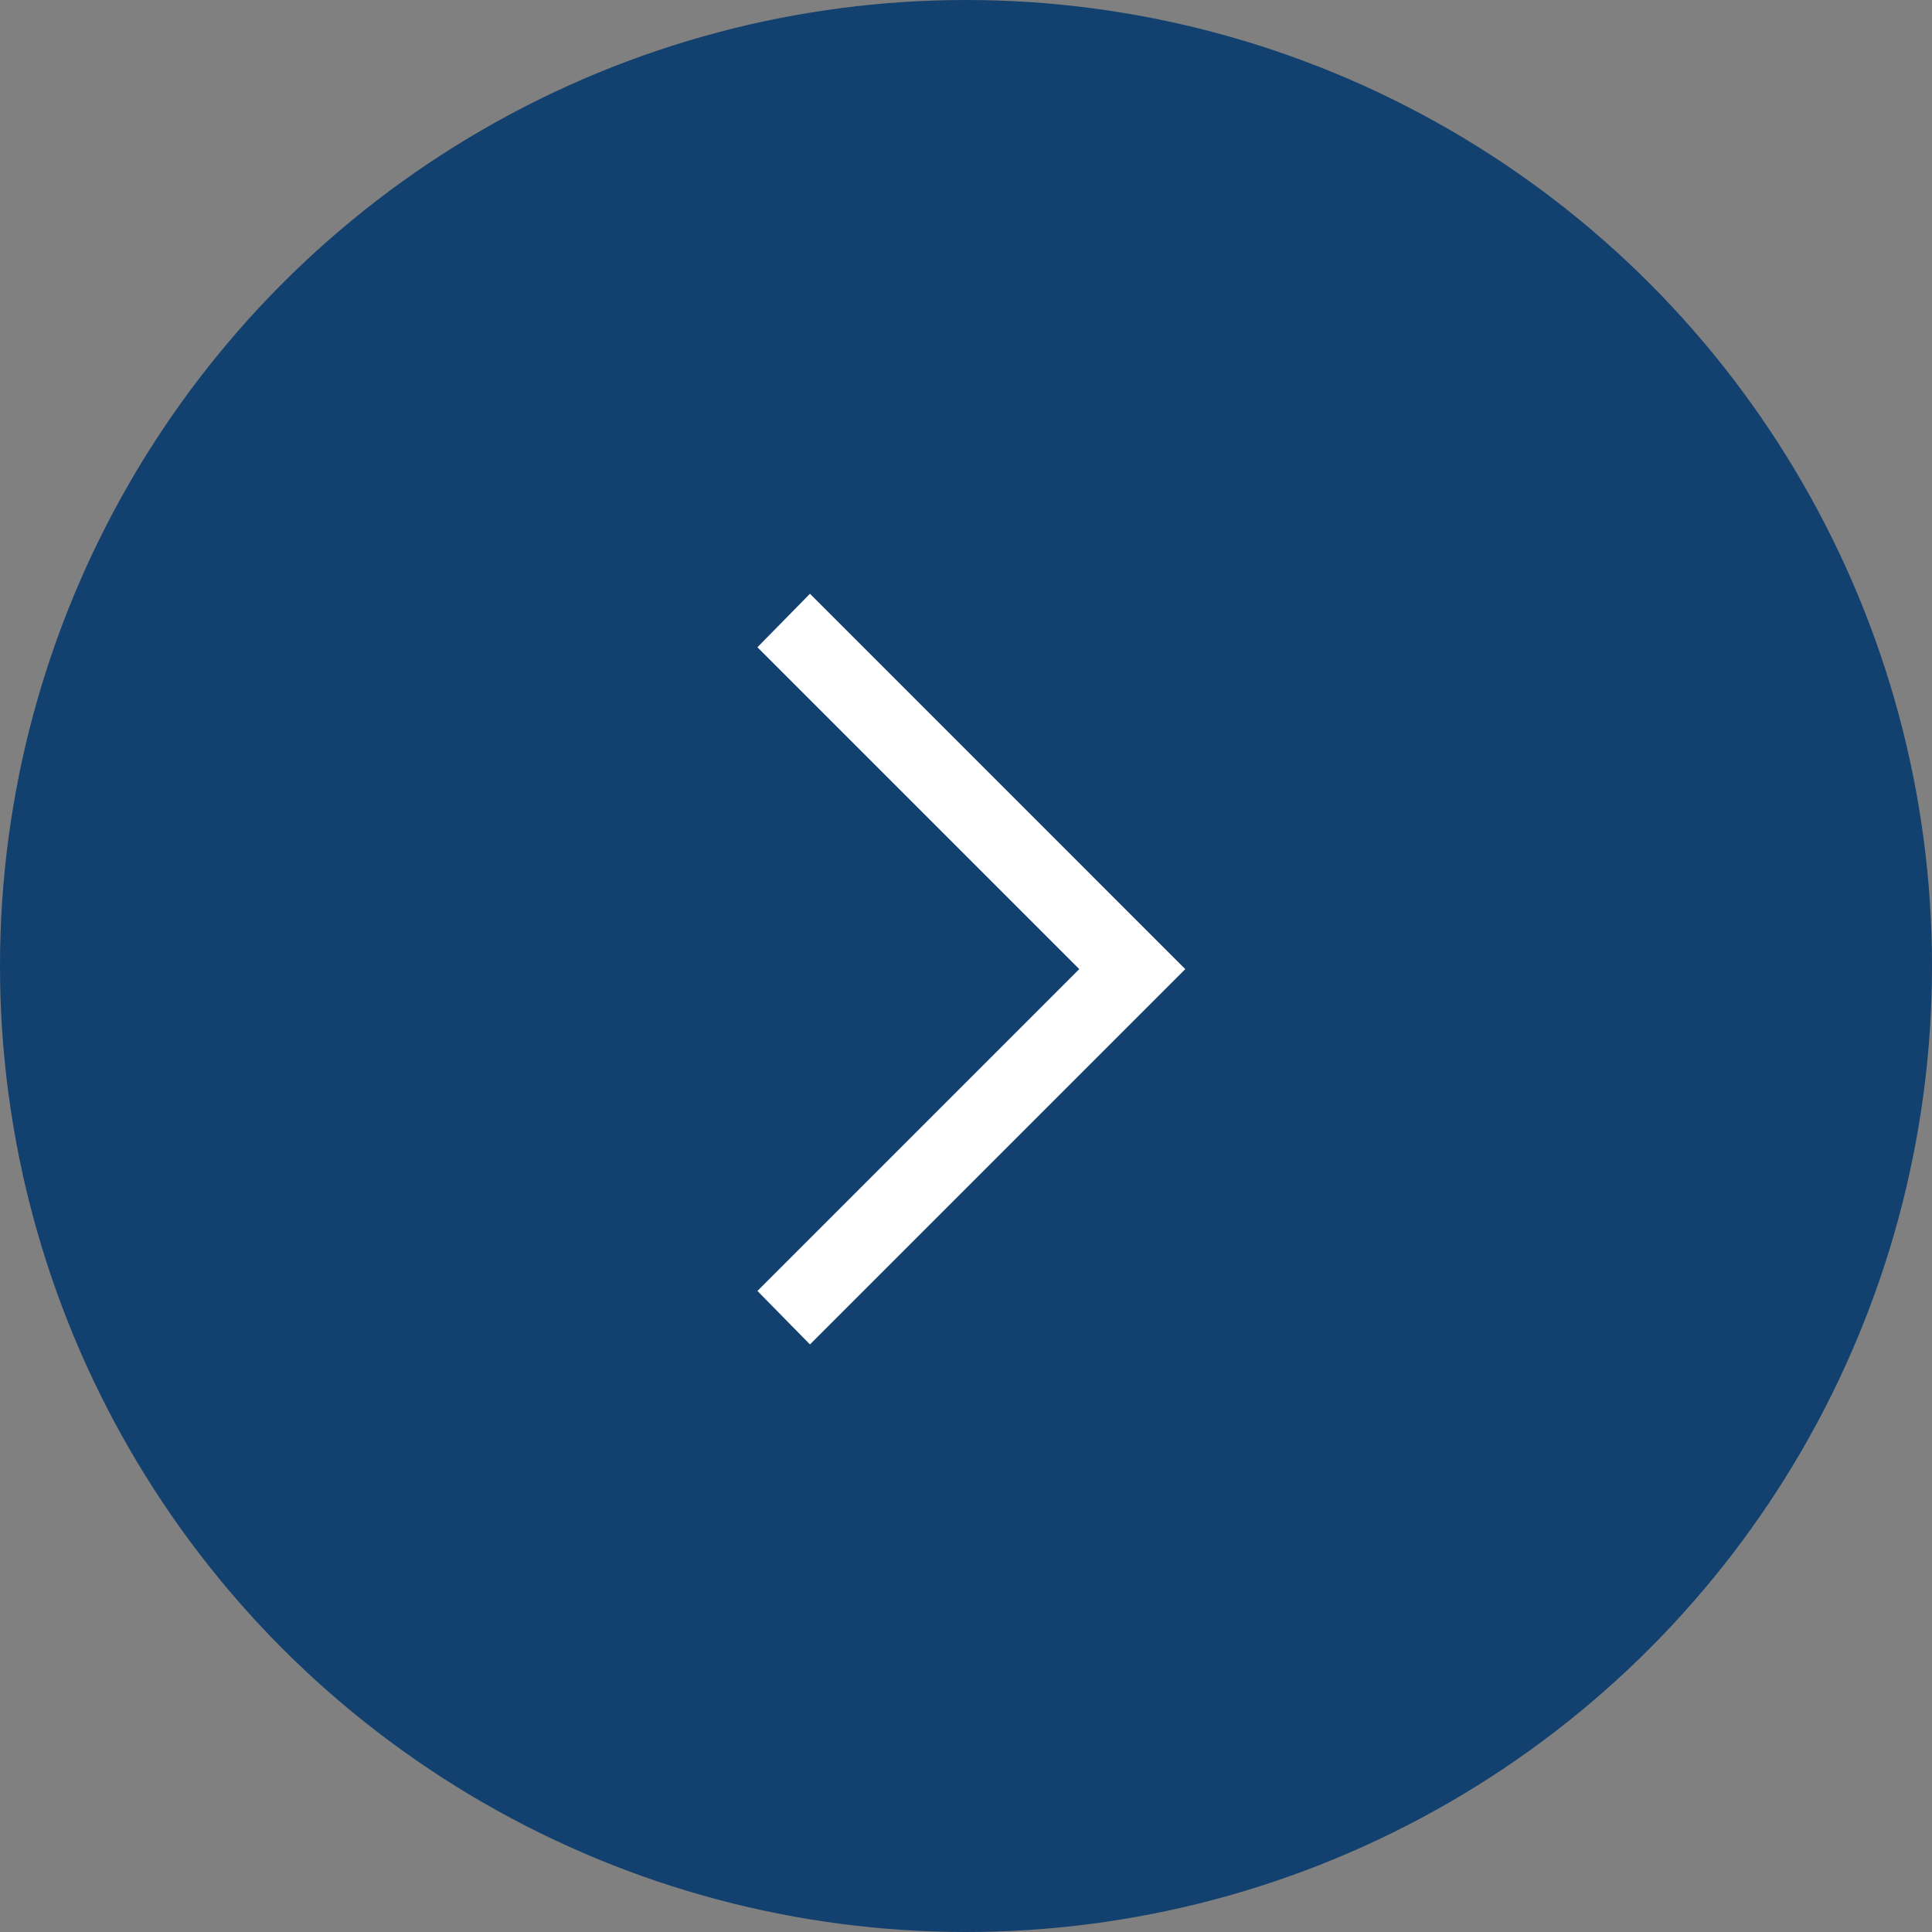 <svg xmlns="http://www.w3.org/2000/svg" width="72" height="72" viewBox="0 0 72 72">
  <rect x="0" y="0" width="72" height="72" fill="#808080" stroke="none"/>
  <g id="Group_18137" data-name="Group 18137" transform="translate(0)">
    <circle id="Ellipse_80" data-name="Ellipse 80" cx="36" cy="36" r="36" transform="translate(0)" fill="#12406f"/>
    <path id="arrow_forward_ios_FILL0_wght400_GRAD0_opsz48" d="M249.958-854.025,248-856.018l11.994-11.994L248-880.007,249.958-882l13.987,13.988Z" transform="translate(-219.773 904.128)" fill="#fff"/>
  </g>
</svg>
